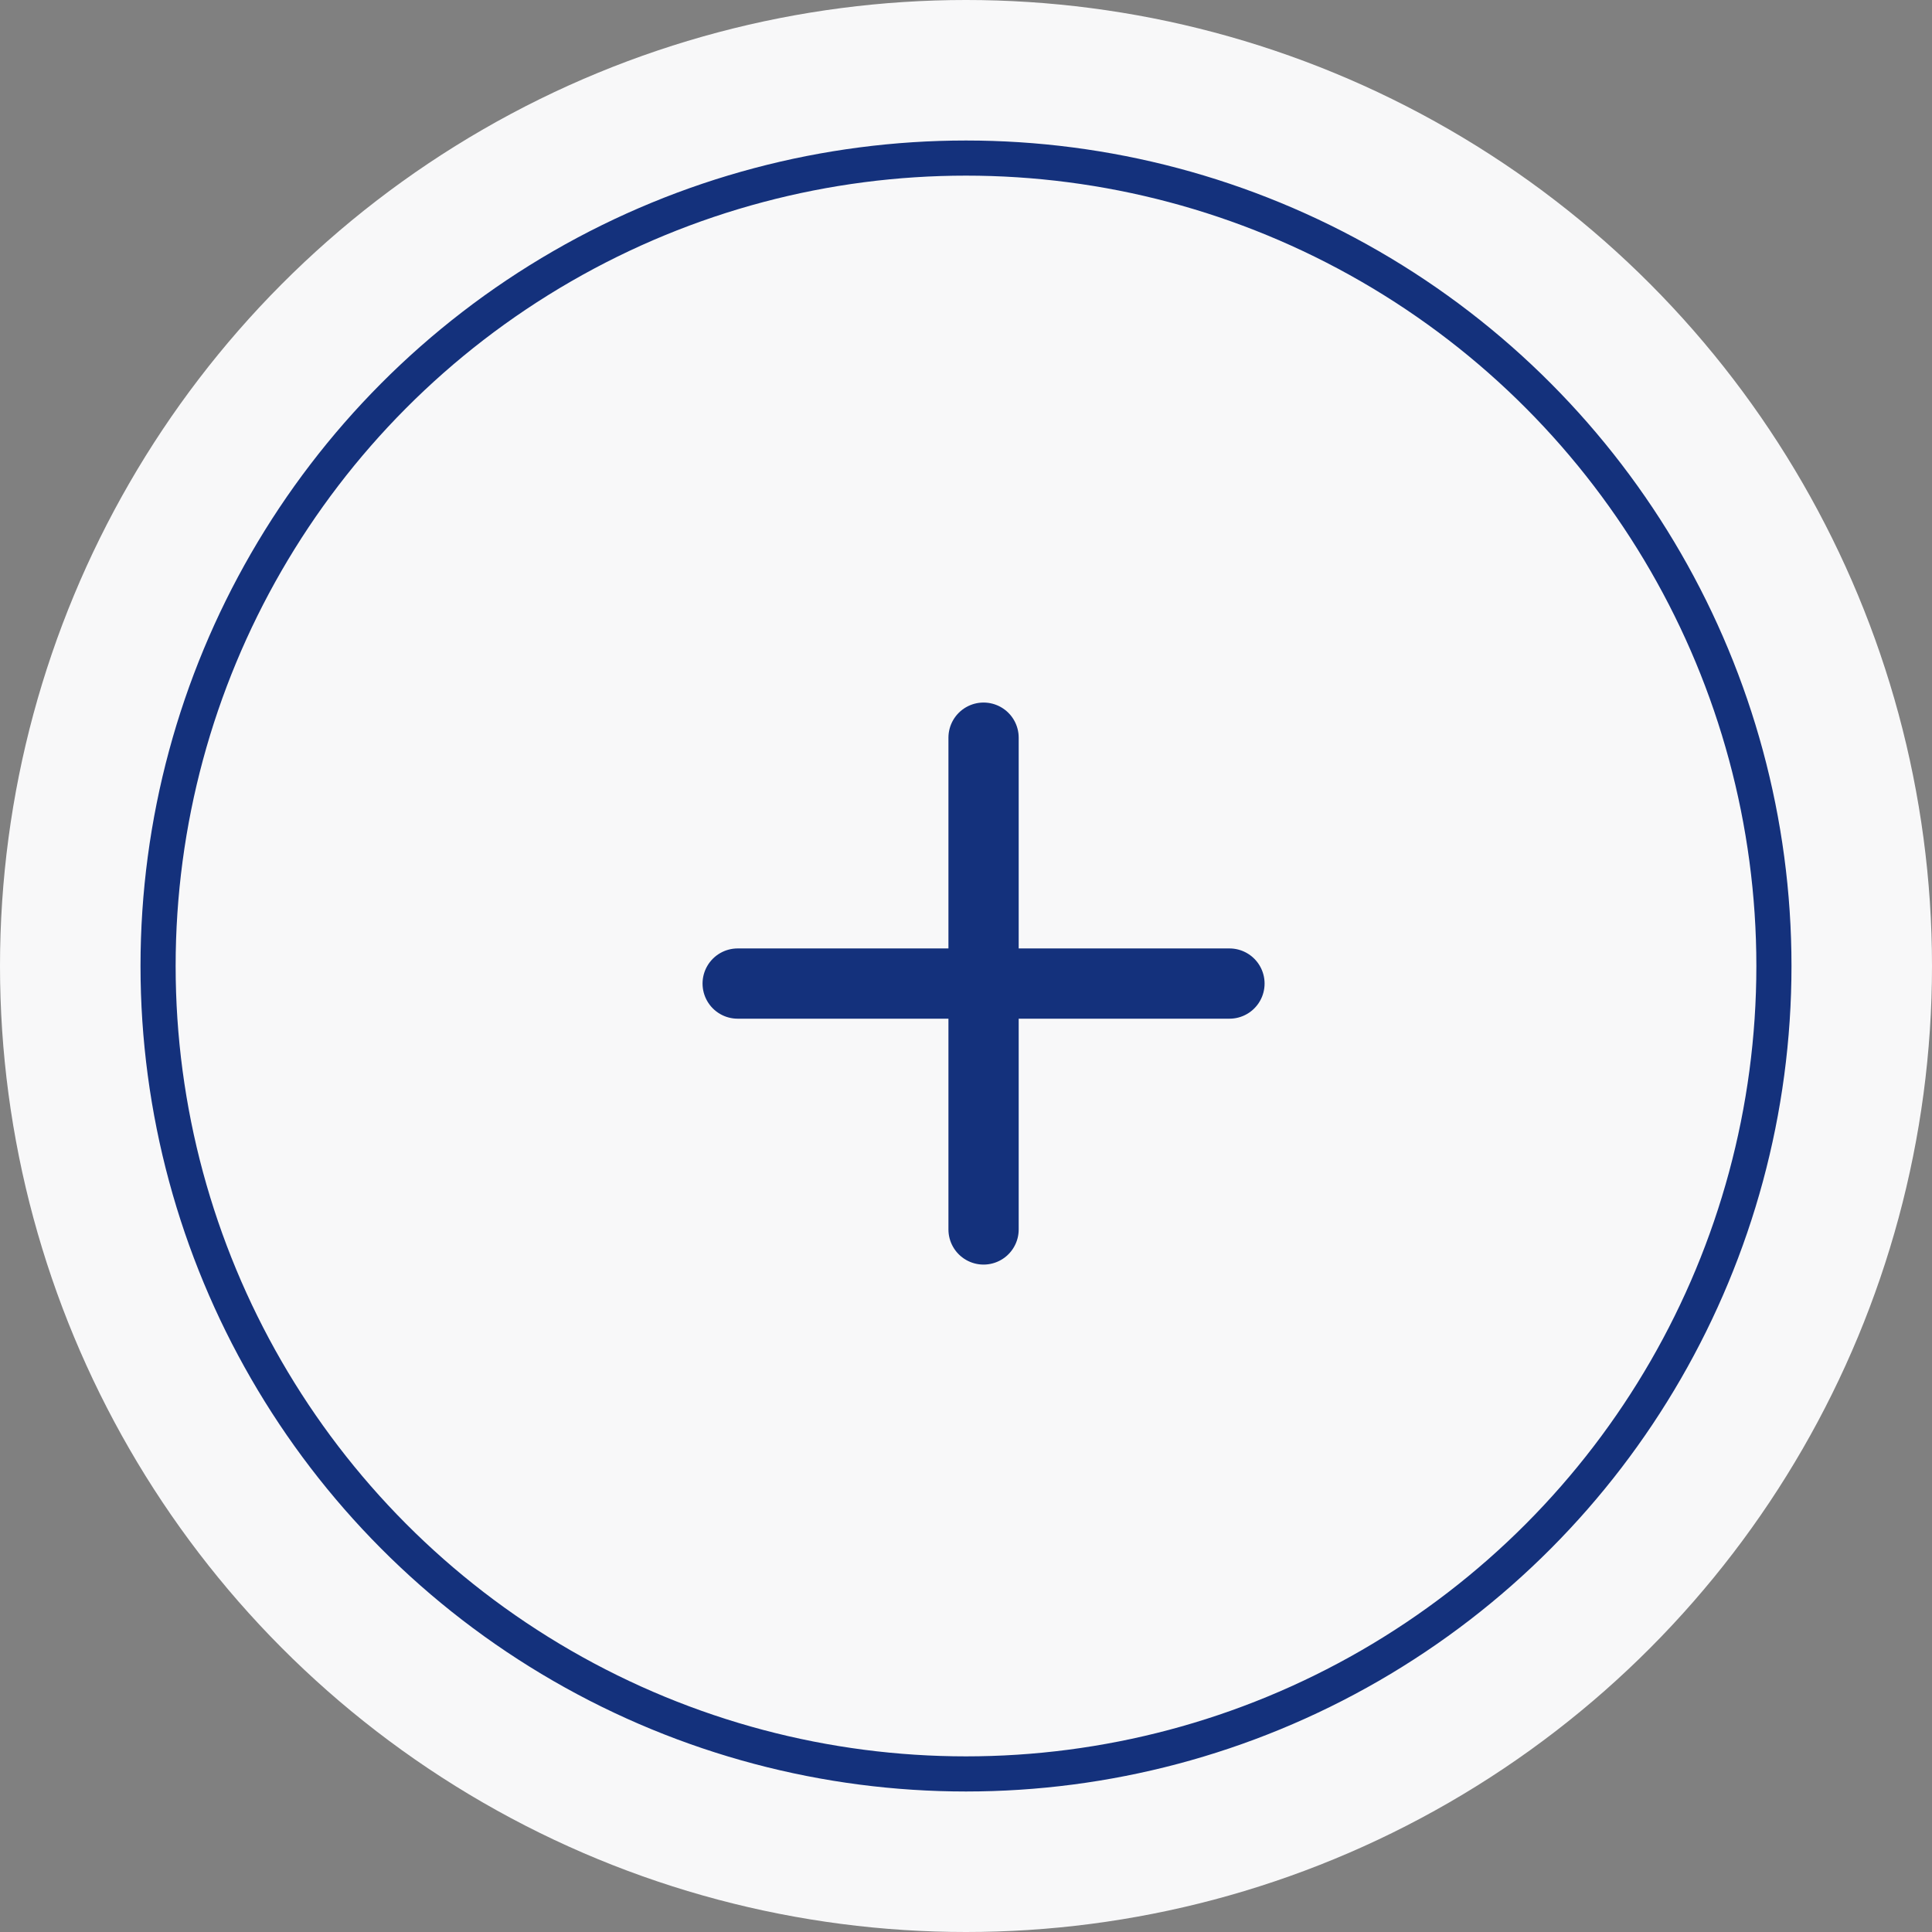 <svg width="55" height="55" viewBox="0 0 55 55" fill="none" xmlns="http://www.w3.org/2000/svg">
<rect x="0" y="0" width="55" height="55" fill="#808080" stroke="none"/>
<circle cx="27.5" cy="27.5" r="27.5" fill="#F8F8F9"/>
<circle cx="27.5" cy="27.5" r="23" stroke="#14317C"/>
<path d="M28 21V35" stroke="#14317C" stroke-width="2" stroke-linecap="round" stroke-linejoin="round"/>
<path d="M21 28H35" stroke="#14317C" stroke-width="2" stroke-linecap="round" stroke-linejoin="round"/>
</svg>
